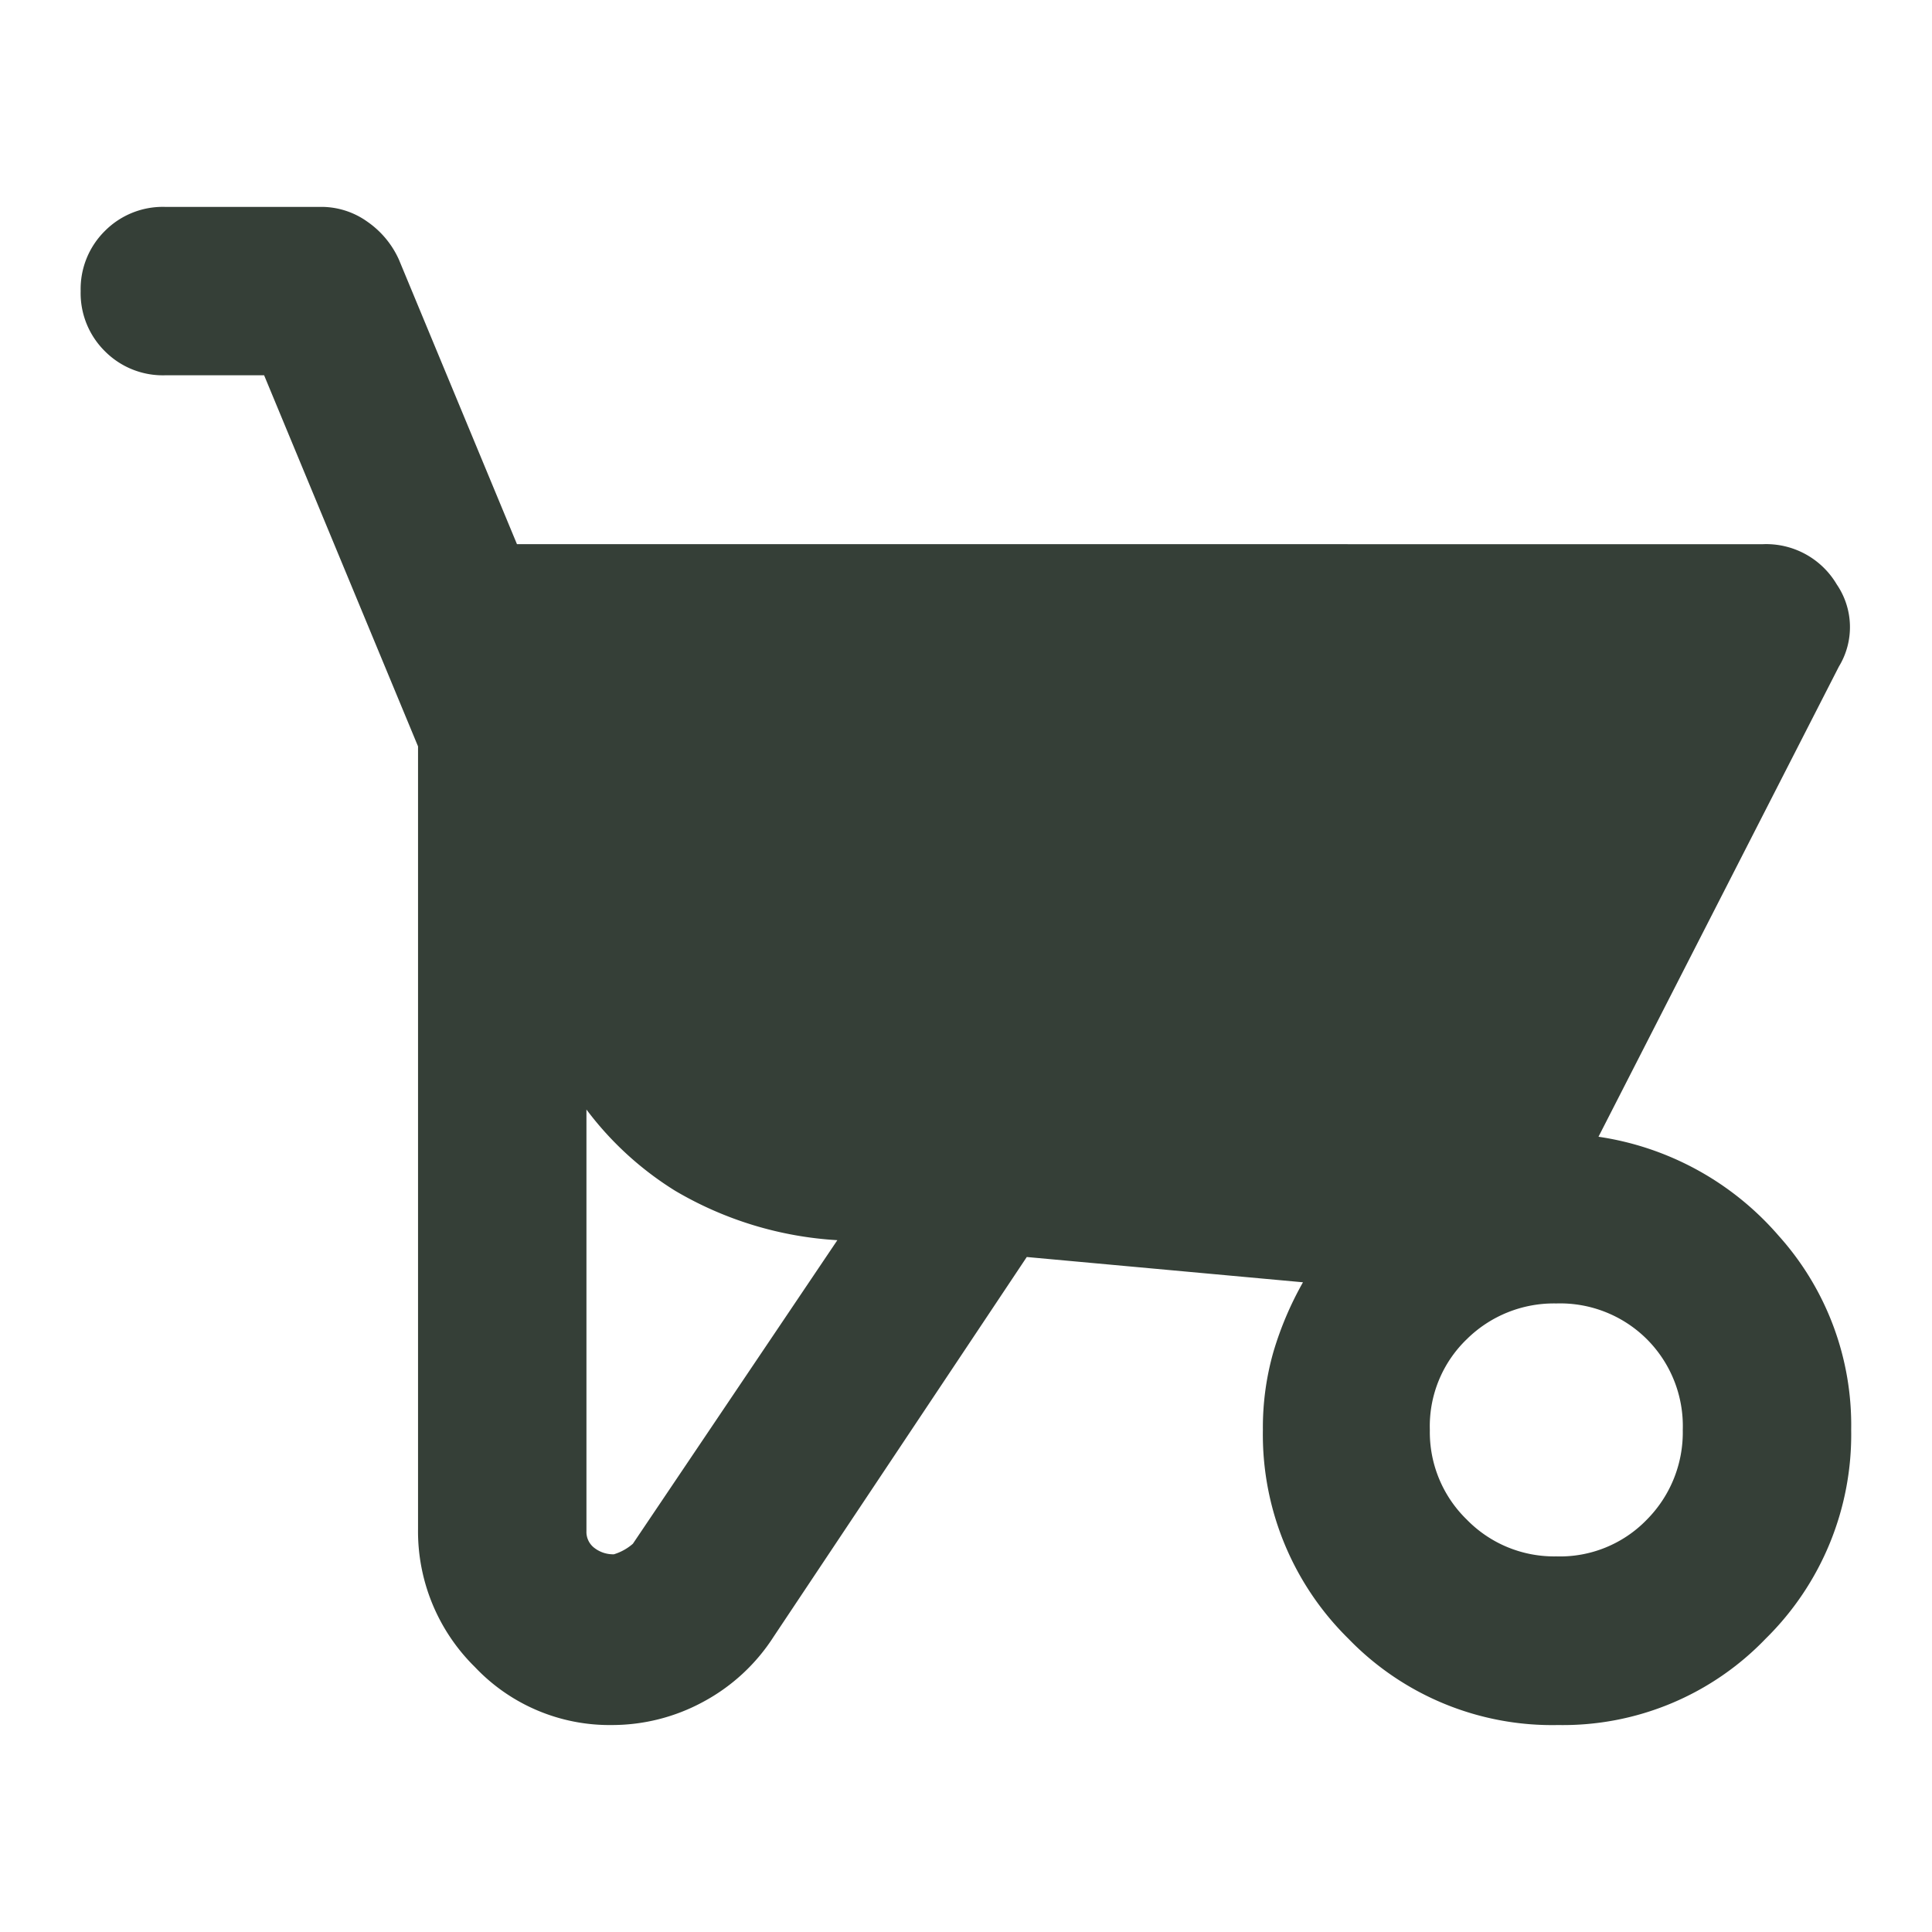 <svg xmlns="http://www.w3.org/2000/svg" width="24" height="24" viewBox="0 0 24 24">
  <g id="garden_cart_icon_dark" transform="translate(-4499 19202)">
    <rect id="frame_24x24" width="24" height="24" transform="translate(4499 -19202)" fill="none"/>
    <path id="garden_cart_icon" d="M46.6-821.143a2.3,2.3,0,0,1-1.7-.72,2.364,2.364,0,0,1-.707-1.716V-833.3l-1.912-4.61H41.048a1.014,1.014,0,0,1-.746-.3,1.014,1.014,0,0,1-.3-.746,1.014,1.014,0,0,1,.3-.746,1.014,1.014,0,0,1,.746-.3h1.938a.982.982,0,0,1,.576.183,1.143,1.143,0,0,1,.393.471l1.467,3.536H60.9a1.018,1.018,0,0,1,.917.5.941.941,0,0,1,.026,1.021l-2.986,5.84a3.665,3.665,0,0,1,2.239,1.231,3.518,3.518,0,0,1,.9,2.41,3.555,3.555,0,0,1-1.061,2.593,3.49,3.49,0,0,1-2.58,1.074,3.52,3.52,0,0,1-2.606-1.074,3.555,3.555,0,0,1-1.061-2.593,3.423,3.423,0,0,1,.131-.969,4.146,4.146,0,0,1,.367-.864l-3.431-.314-3.143,4.714a2.369,2.369,0,0,1-.877.812A2.375,2.375,0,0,1,46.6-821.143Zm.026-2.121a.644.644,0,0,0,.236-.131l2.54-3.771a4.476,4.476,0,0,1-2.017-.615,4.033,4.033,0,0,1-1.1-1.008v5.238a.249.249,0,0,0,.1.209A.382.382,0,0,0,46.626-823.264Zm11.707.026a1.5,1.5,0,0,0,1.126-.458,1.538,1.538,0,0,0,.445-1.113,1.526,1.526,0,0,0-.445-1.126,1.526,1.526,0,0,0-1.126-.445,1.538,1.538,0,0,0-1.113.445,1.5,1.5,0,0,0-.458,1.126,1.515,1.515,0,0,0,.458,1.113A1.515,1.515,0,0,0,58.333-823.238Z" transform="translate(4460 -18359.428)" fill="#353f37"/>
  </g>
</svg>
